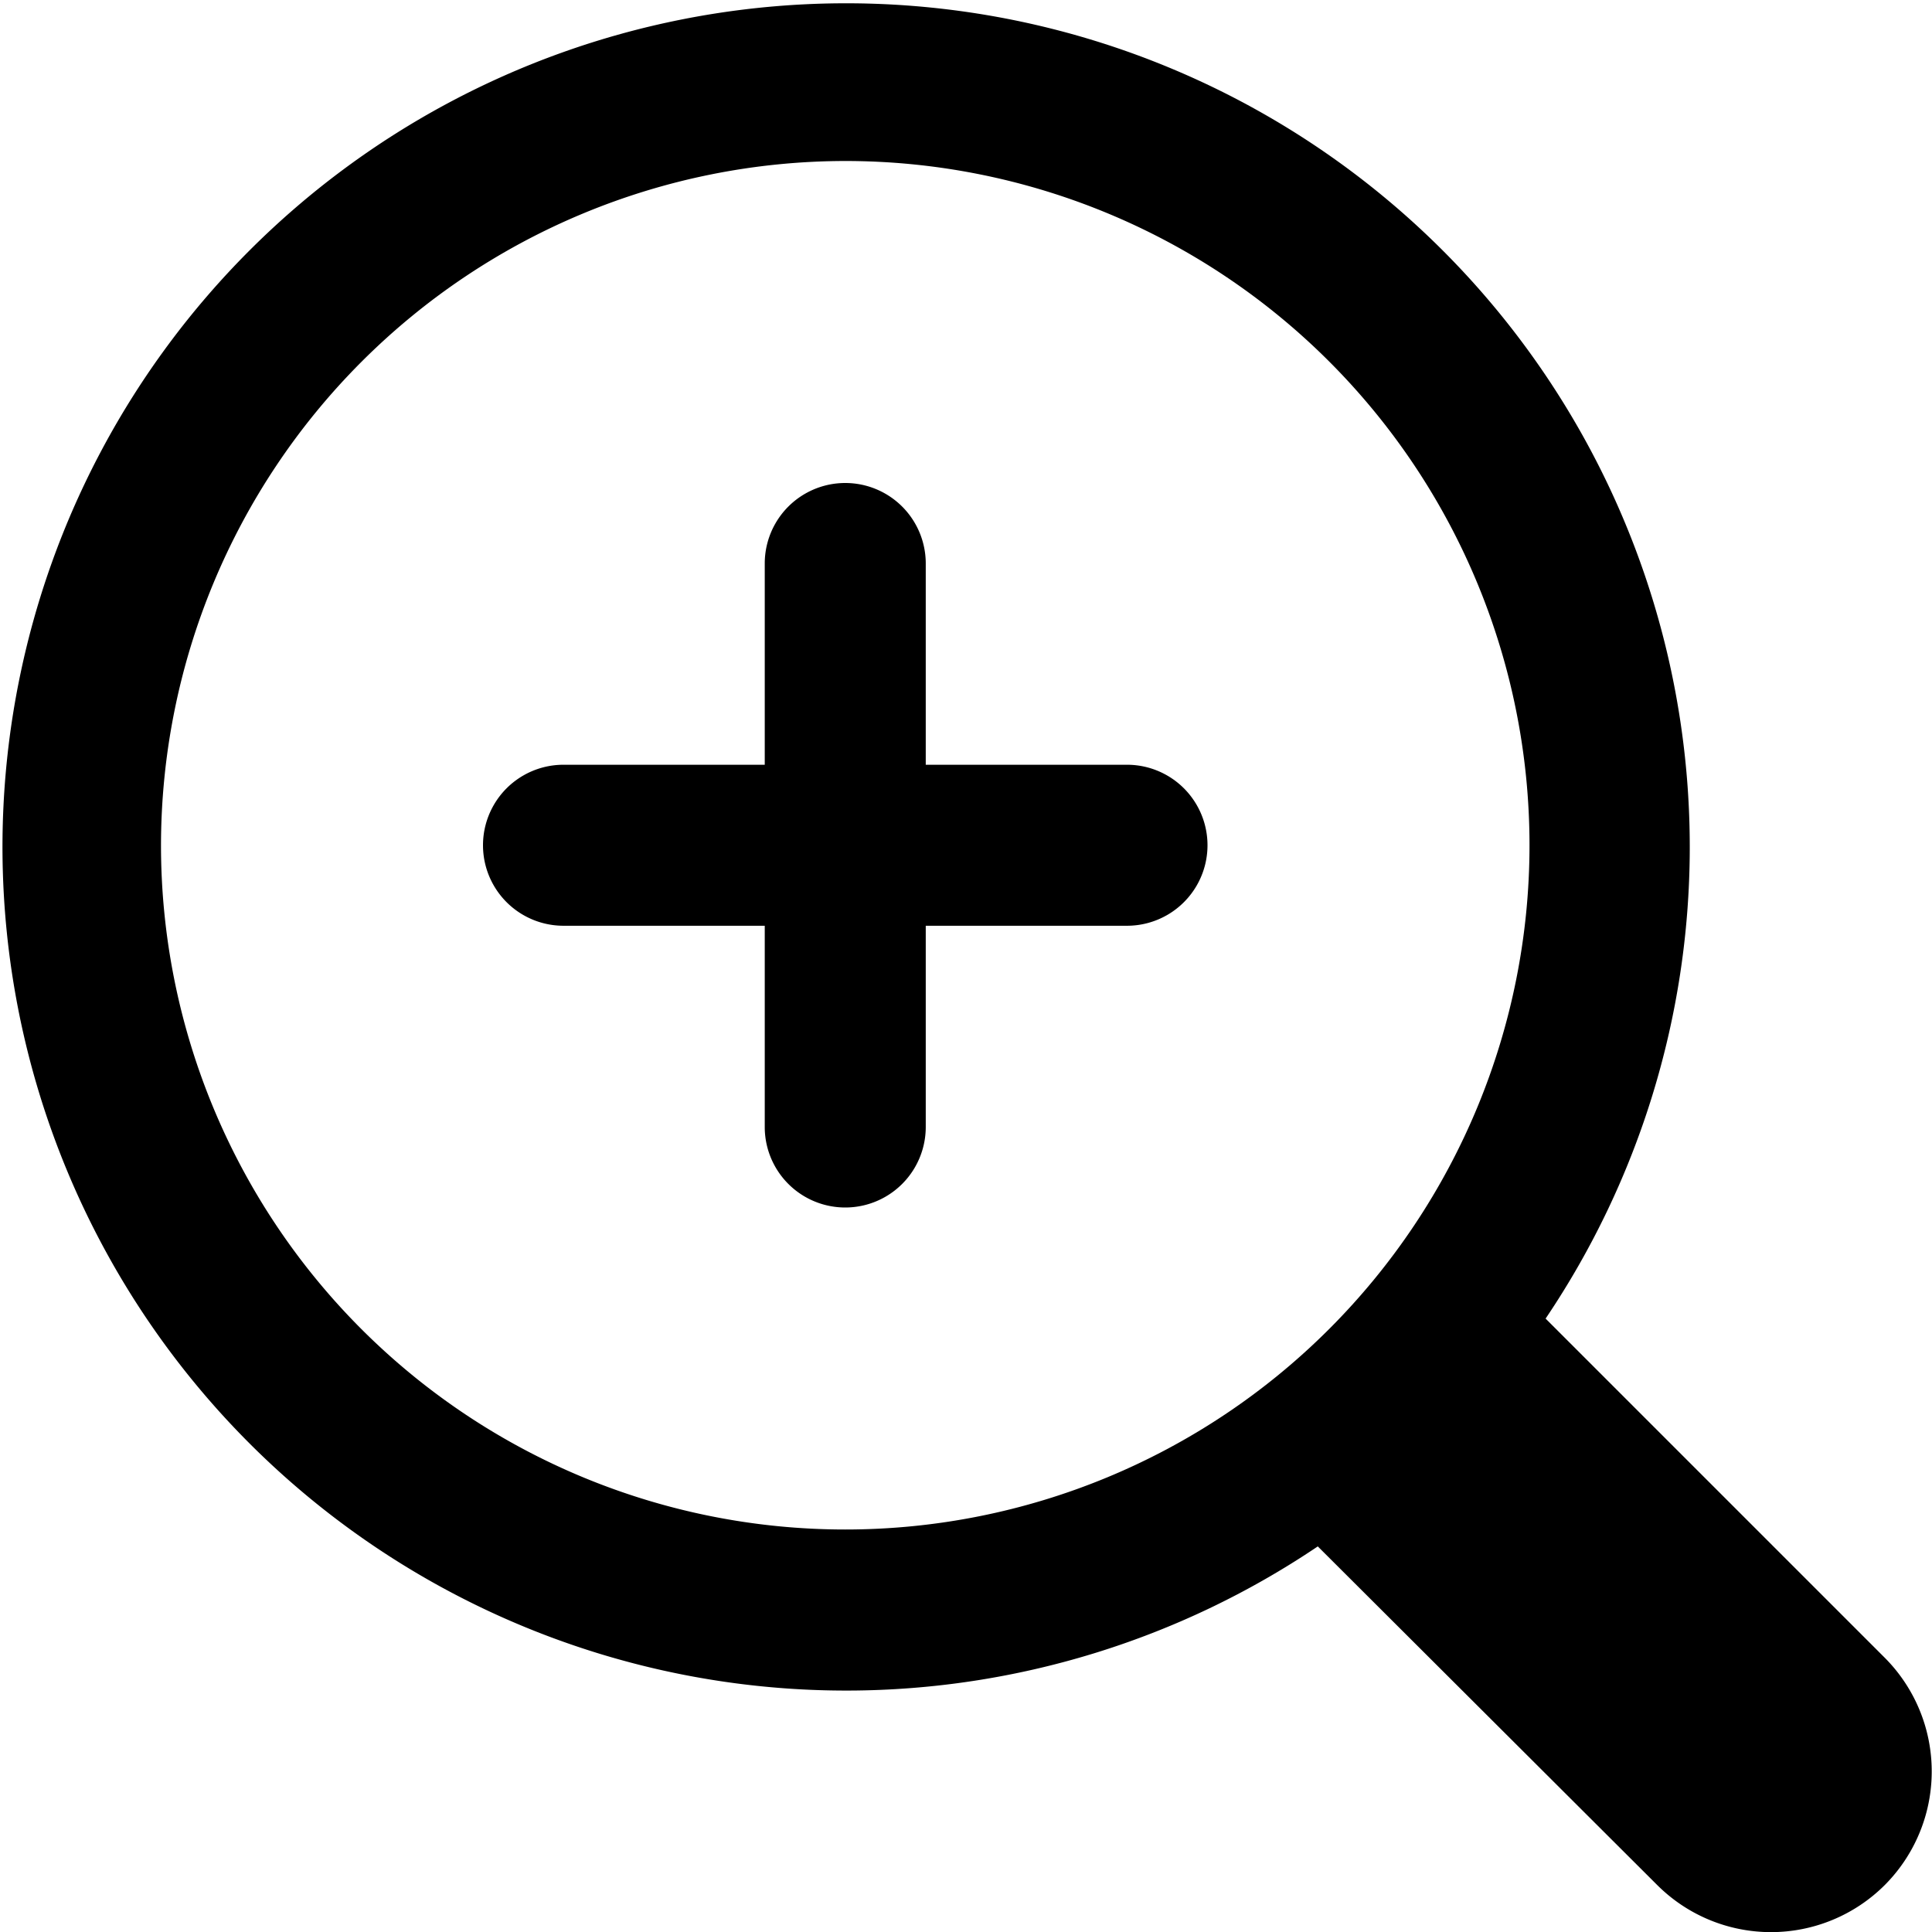 <svg xmlns="http://www.w3.org/2000/svg" viewBox="0 0 24 24"><g><path d="m23.41 20.59 -4.21 -4.21a10.48 10.48 0 1 0 -2.83 2.83l4.22 4.21a2 2 0 0 0 2.82 0 2 2 0 0 0 0 -2.83ZM10.5 2A8.5 8.5 0 1 1 2 10.5 8.51 8.51 0 0 1 10.5 2Z" fill="#000000" stroke-width="1"></path><path d="M7 11.5h2.5V14a1 1 0 0 0 2 0v-2.5H14a1 1 0 0 0 0 -2h-2.5V7a1 1 0 0 0 -2 0v2.5H7a1 1 0 0 0 0 2Z" fill="#000000" stroke-width="1"></path></g></svg>